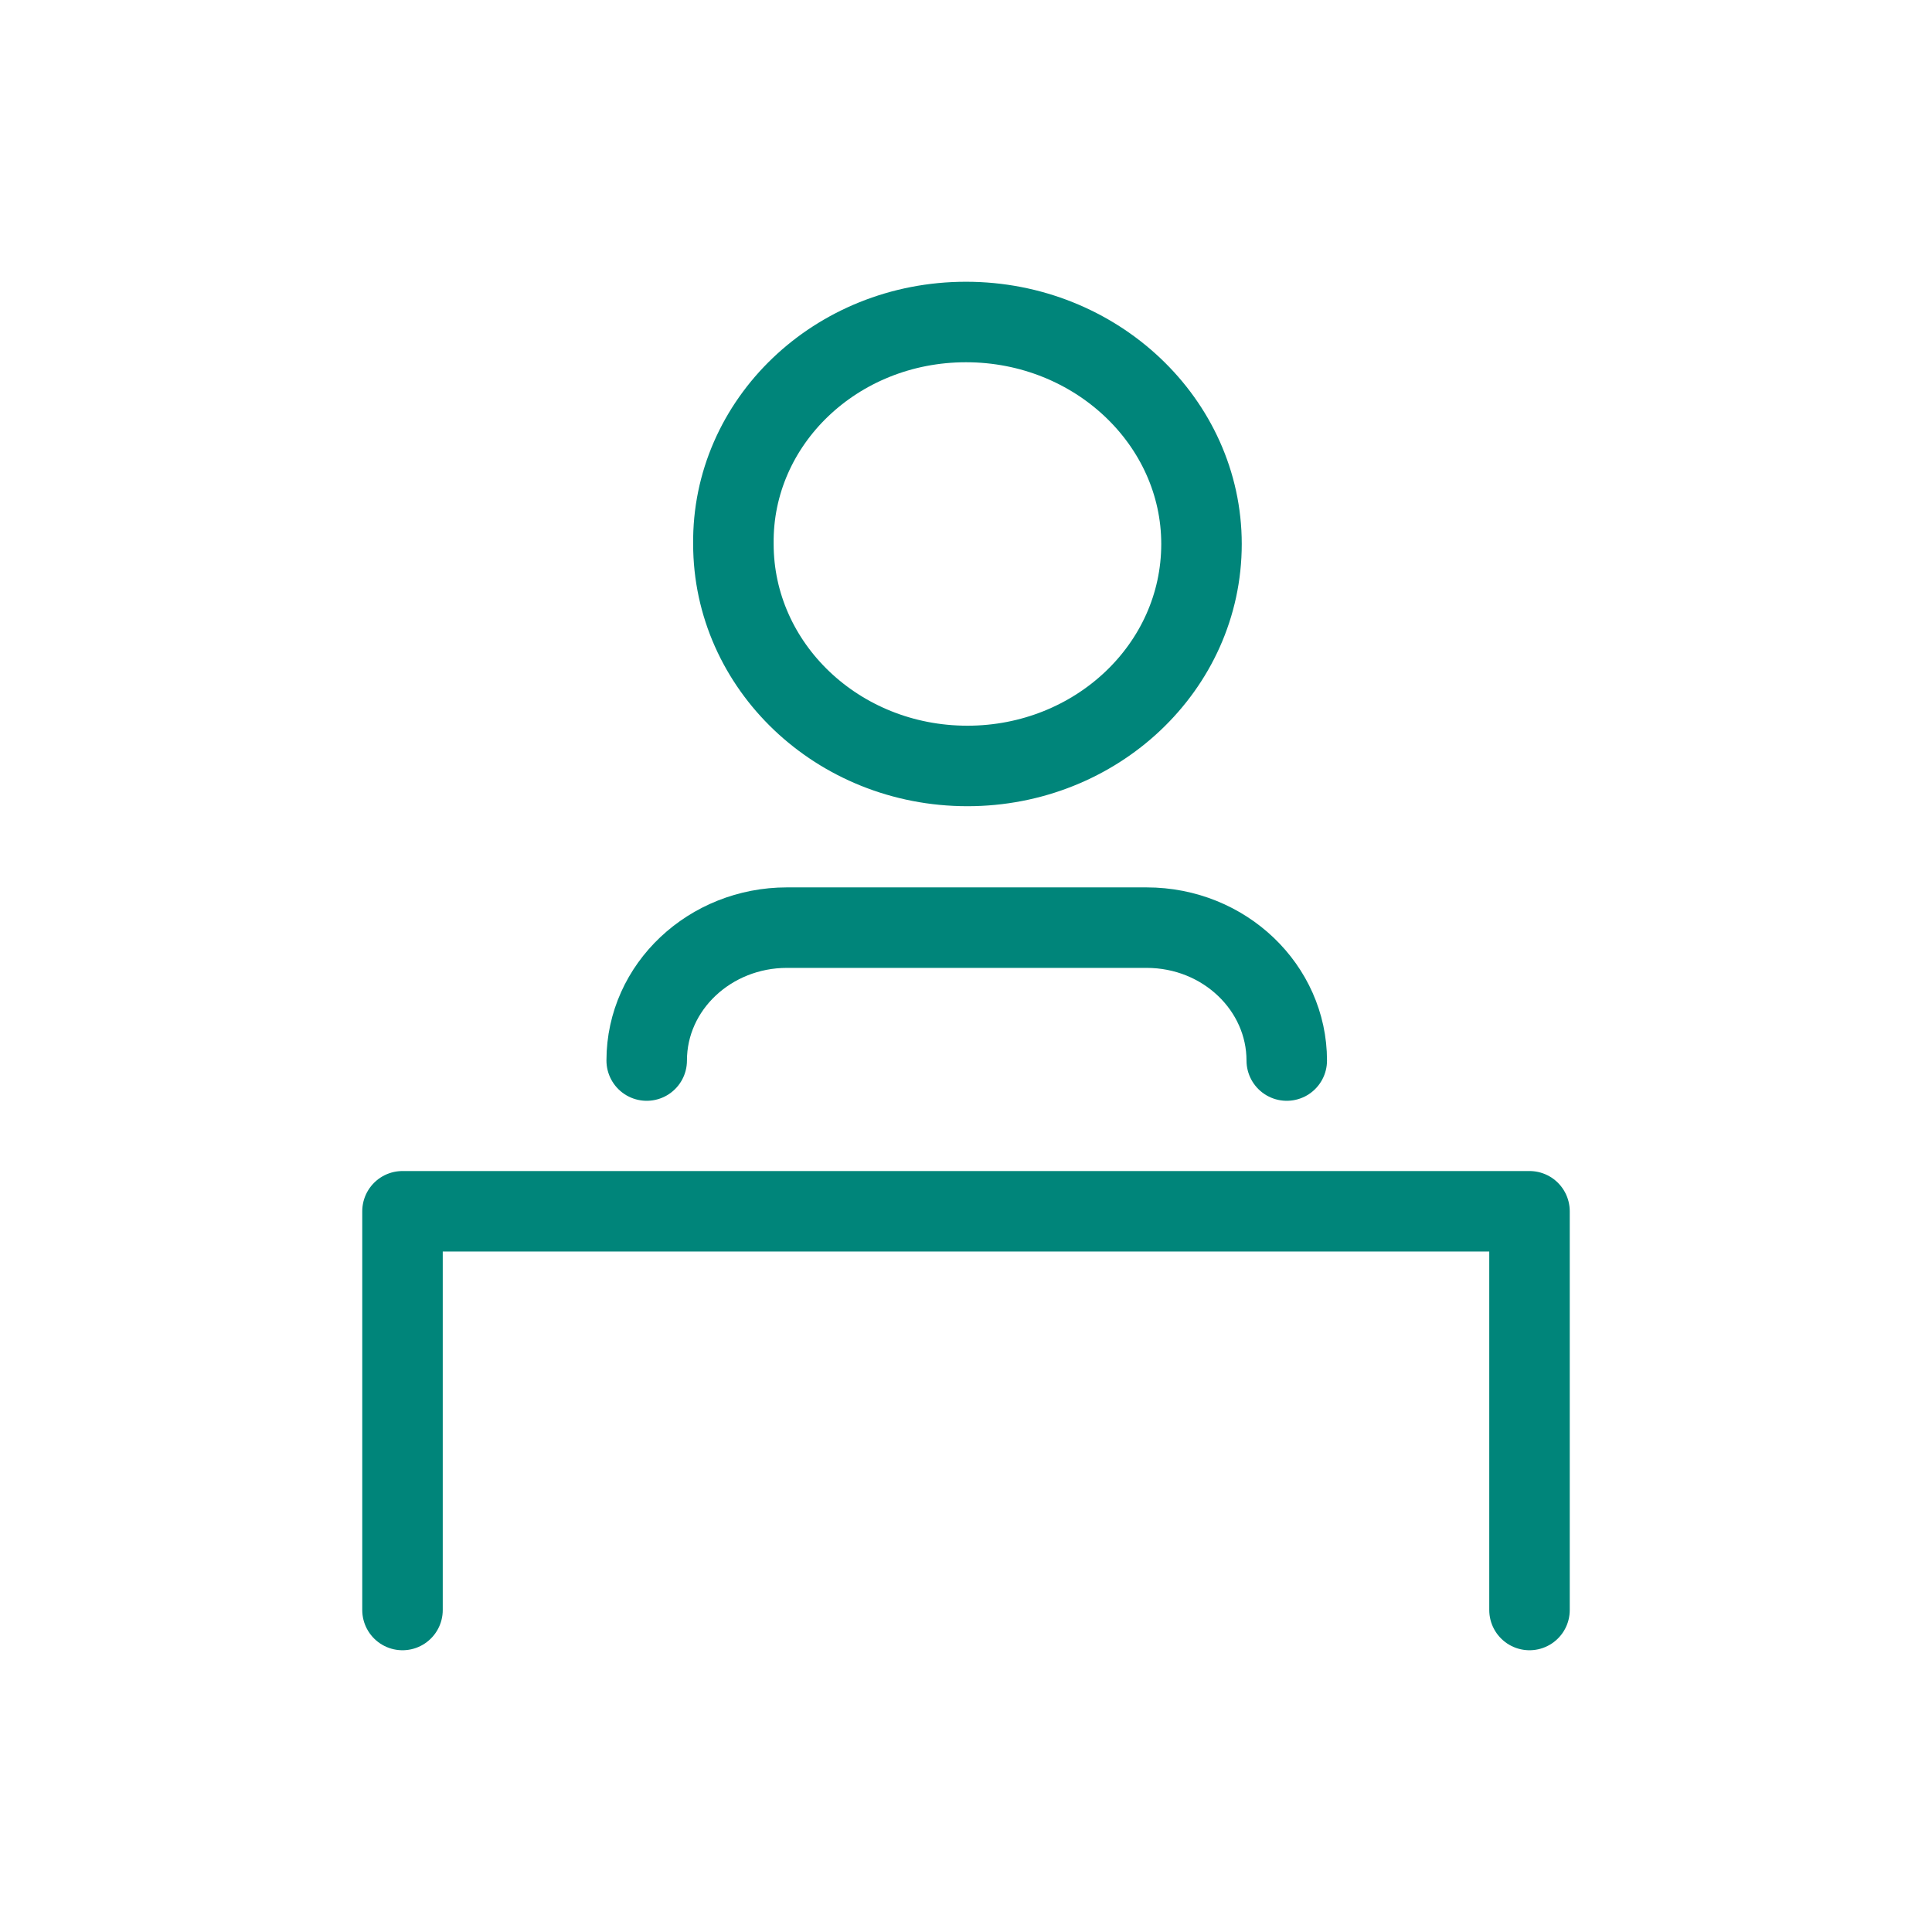 <?xml version="1.0" encoding="UTF-8"?>
<svg xmlns="http://www.w3.org/2000/svg" width="48" height="48" viewBox="0 0 48 48" fill="none">
  <g id="Brand/Icon 1">
    <path id="Vector" d="M16.067 26.349C16.067 24.511 17.646 23.047 19.549 23.047H28.487C30.426 23.047 31.969 24.545 31.969 26.349M10 40V30.094H38V40M29.851 13.515C29.851 16.579 27.231 19.03 24.036 19.03C20.805 19.03 18.221 16.545 18.221 13.515C18.185 10.485 20.769 8 24 8C27.231 8 29.851 10.485 29.851 13.515Z" stroke="#00857A" stroke-width="2" stroke-miterlimit="10" stroke-linecap="round" stroke-linejoin="round"></path>
  </g>
</svg>
